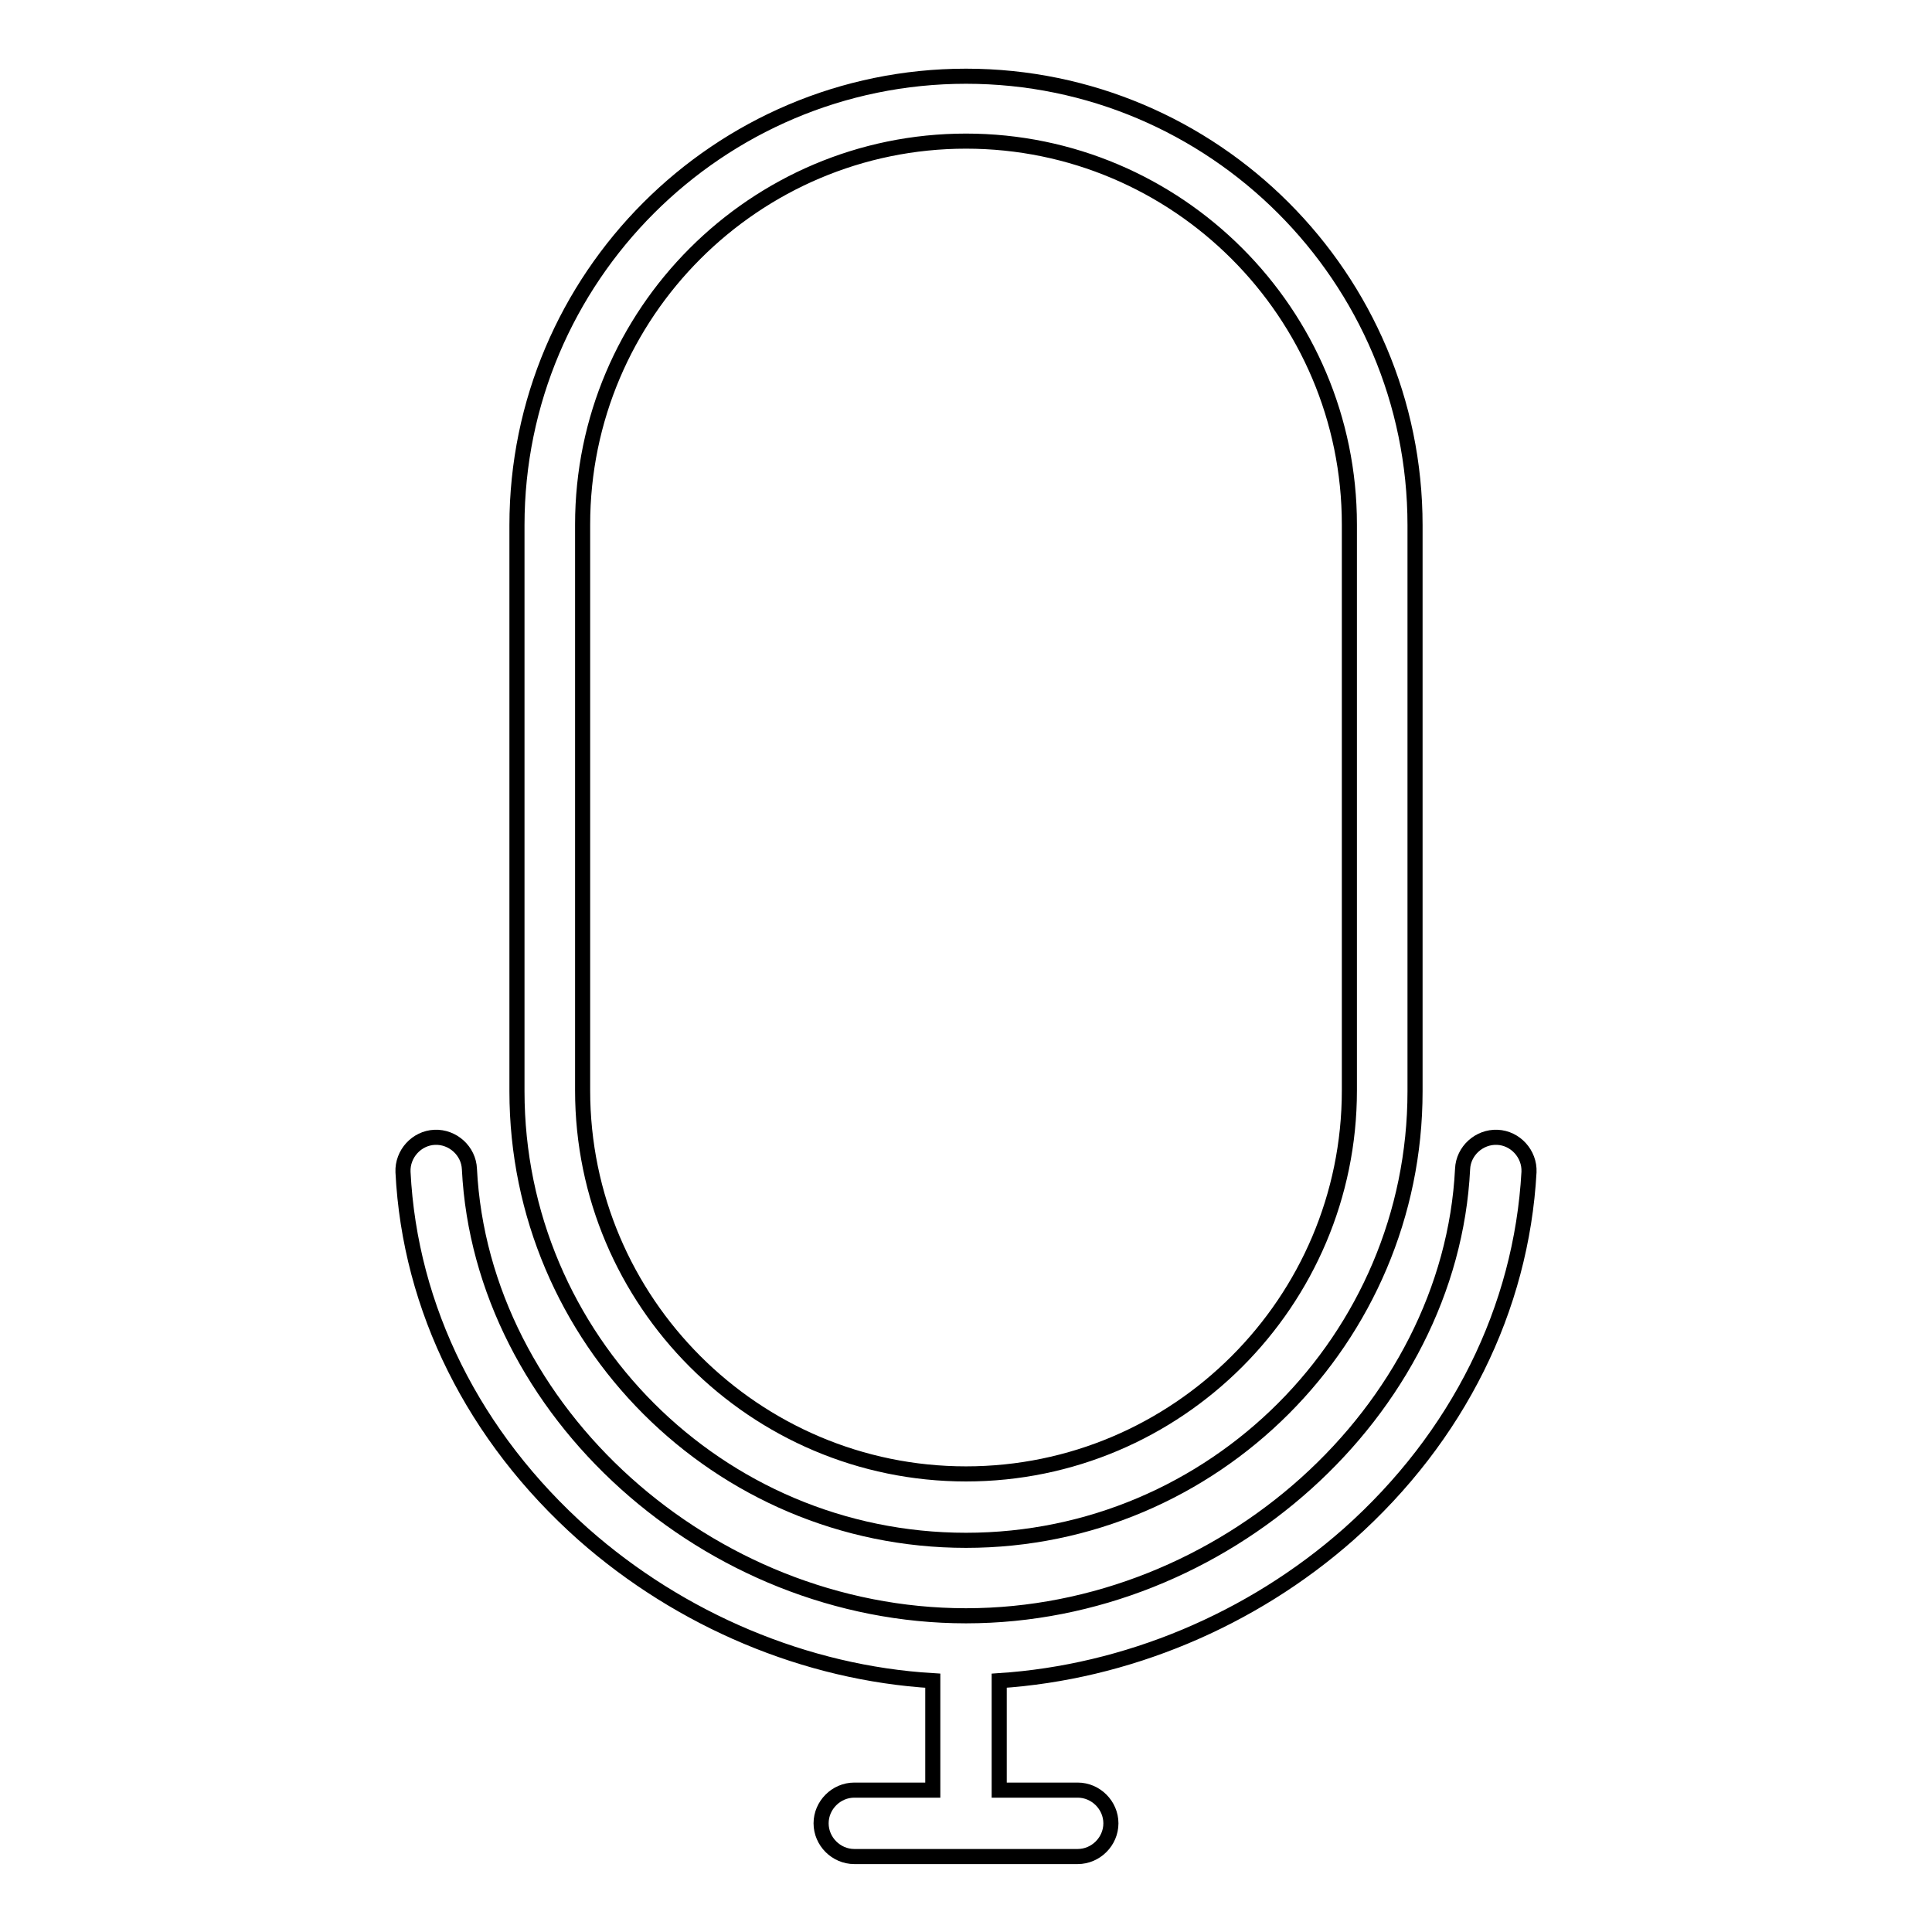<?xml version="1.0" encoding="utf-8"?>
<!-- Svg Vector Icons : http://www.onlinewebfonts.com/icon -->
<!DOCTYPE svg PUBLIC "-//W3C//DTD SVG 1.1//EN" "http://www.w3.org/Graphics/SVG/1.1/DTD/svg11.dtd">
<svg version="1.1" xmlns="http://www.w3.org/2000/svg" xmlns:xlink="http://www.w3.org/1999/xlink" x="0px" y="0px" viewBox="0 0 256 256" enable-background="new 0 0 256 256" xml:space="preserve">
<g> <path stroke-width="2" fill-opacity="0" stroke="#000000"  d="M128,204.1c32.8,0,59.5-26.7,59.5-59.5v-75c0-32.8-26.7-59.5-59.5-59.5c-32.8,0-59.5,26.7-59.5,59.5v75 C68.5,177.4,95.2,204.1,128,204.1z M77.2,69.5c0-28,22.8-50.8,50.8-50.8c28,0,50.8,22.8,50.8,50.8v75c0,28-22.8,50.8-50.8,50.8 c-28,0-50.8-22.8-50.8-50.8V69.5z"/> <path stroke-width="2" fill-opacity="0" stroke="#000000"  d="M198.4,150.7c-2.4-0.1-4.5,1.8-4.6,4.2c-1.6,32.1-31.7,59.2-65.8,59.2c-34.1,0-64.2-27.1-65.8-59.2 c-0.1-2.4-2.2-4.3-4.6-4.2c-2.4,0.1-4.3,2.2-4.2,4.6c0.9,18.1,9.4,35.1,23.9,48c12.9,11.4,29.5,18.4,46.3,19.4v14.5h-10.4 c-2.4,0-4.4,2-4.4,4.4c0,2.4,2,4.4,4.4,4.4h29.6c2.4,0,4.4-2,4.4-4.4c0-2.4-2-4.4-4.4-4.4h-10.4v-14.5c16.8-1.1,33.4-8,46.3-19.4 c14.5-12.9,22.9-29.9,23.9-48C202.7,152.9,200.8,150.8,198.4,150.7z"/></g>
</svg>